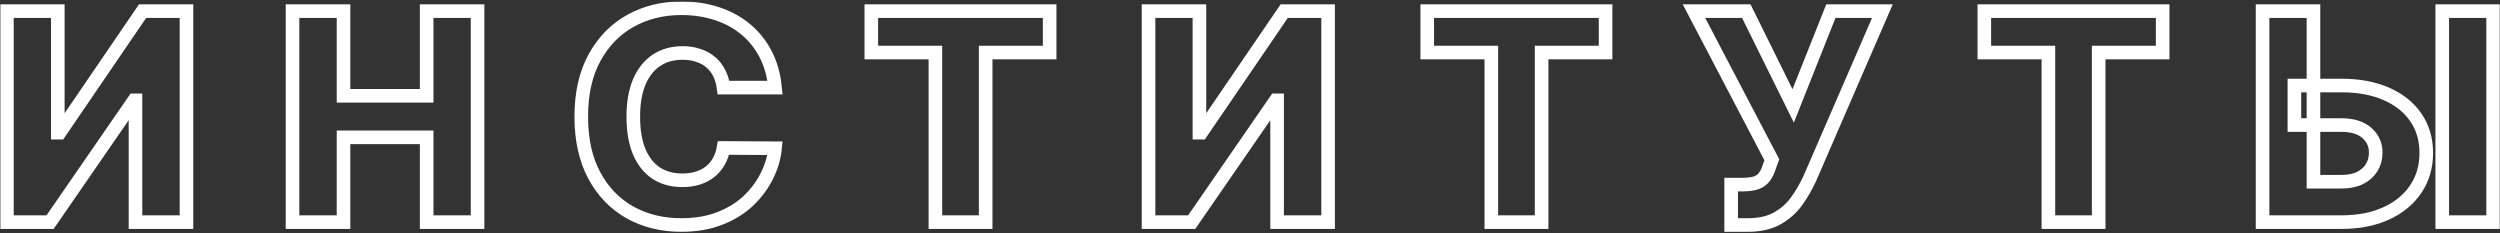 <svg width="1103" height="103" viewBox="0 0 1103 103" fill="none" xmlns="http://www.w3.org/2000/svg">
<rect x="0" y="0" width="1103" height="103" fill="#333333" stroke="none"/>
<mask id="path-1-outside-1_850_7" maskUnits="userSpaceOnUse" x="0.048" y="0.636" width="1103" height="102" fill="black">
<rect fill="white" x="0.048" y="0.636" width="1103" height="102"/>
<path d="M3.048 4.909H25.502V58.545H26.275L62.911 4.909H82.275V98H59.775V44.273H59.184L22.093 98H3.048V4.909ZM129.063 98V4.909H151.563V42.273H188.245V4.909H210.699V98H188.245V60.591H151.563V98H129.063ZM341.953 38.636H319.226C318.923 36.303 318.301 34.197 317.362 32.318C316.423 30.439 315.18 28.833 313.635 27.5C312.089 26.167 310.256 25.151 308.135 24.454C306.044 23.727 303.726 23.364 301.18 23.364C296.665 23.364 292.771 24.47 289.498 26.682C286.256 28.894 283.756 32.091 281.998 36.273C280.271 40.455 279.407 45.515 279.407 51.455C279.407 57.636 280.286 62.818 282.044 67C283.832 71.151 286.332 74.288 289.544 76.409C292.786 78.5 296.62 79.545 301.044 79.545C303.529 79.545 305.786 79.227 307.816 78.591C309.877 77.954 311.68 77.03 313.226 75.818C314.801 74.576 316.089 73.076 317.089 71.318C318.12 69.53 318.832 67.515 319.226 65.273L341.953 65.409C341.559 69.53 340.362 73.591 338.362 77.591C336.392 81.591 333.68 85.242 330.226 88.545C326.771 91.818 322.559 94.424 317.589 96.364C312.65 98.303 306.983 99.273 300.589 99.273C292.165 99.273 284.62 97.424 277.953 93.727C271.316 90 266.074 84.576 262.226 77.454C258.377 70.333 256.453 61.667 256.453 51.455C256.453 41.212 258.407 32.53 262.316 25.409C266.226 18.288 271.513 12.879 278.18 9.182C284.847 5.485 292.316 3.636 300.589 3.636C306.226 3.636 311.438 4.424 316.226 6C321.013 7.545 325.226 9.818 328.862 12.818C332.498 15.788 335.453 19.439 337.726 23.773C339.998 28.106 341.407 33.061 341.953 38.636ZM384.422 23.182V4.909H463.104V23.182H434.877V98H412.695V23.182H384.422ZM506.733 4.909H529.187V58.545H529.96L566.596 4.909H585.96V98H563.46V44.273H562.869L525.778 98H506.733V4.909ZM629.702 23.182V4.909H708.384V23.182H680.157V98H657.975V23.182H629.702ZM763.786 99.273V81.454H768.558C771.134 81.454 773.195 81.197 774.74 80.682C776.316 80.136 777.543 79.273 778.422 78.091C779.331 76.909 780.089 75.333 780.695 73.364L781.74 70.5L747.376 4.909H770.467L791.149 46.727L807.786 4.909H830.513L798.513 78.682C796.846 82.318 794.876 85.712 792.604 88.864C790.331 91.985 787.467 94.5 784.013 96.409C780.589 98.318 776.27 99.273 771.058 99.273H763.786ZM875.482 23.182V4.909H954.164V23.182H925.937V98H903.755V23.182H875.482ZM1012.29 37.727H1033.02C1040.63 37.727 1047.23 38.955 1052.84 41.409C1058.44 43.864 1062.78 47.318 1065.84 51.773C1068.93 56.227 1070.47 61.47 1070.47 67.5C1070.47 73.53 1068.93 78.833 1065.84 83.409C1062.78 87.985 1058.44 91.561 1052.84 94.136C1047.23 96.712 1040.63 98 1033.02 98H998.247V4.909H1020.7V80.182H1033.02C1036.29 80.182 1039.05 79.621 1041.29 78.5C1043.57 77.349 1045.28 75.803 1046.43 73.864C1047.61 71.894 1048.19 69.712 1048.16 67.318C1048.19 63.864 1046.9 60.985 1044.29 58.682C1041.69 56.349 1037.93 55.182 1033.02 55.182H1012.29V37.727ZM1099.97 4.909V98H1077.52V4.909H1099.97Z"/>
</mask>
<path d="M3.048 4.909H25.502V58.545H26.275L62.911 4.909H82.275V98H59.775V44.273H59.184L22.093 98H3.048V4.909ZM129.063 98V4.909H151.563V42.273H188.245V4.909H210.699V98H188.245V60.591H151.563V98H129.063ZM341.953 38.636H319.226C318.923 36.303 318.301 34.197 317.362 32.318C316.423 30.439 315.18 28.833 313.635 27.5C312.089 26.167 310.256 25.151 308.135 24.454C306.044 23.727 303.726 23.364 301.18 23.364C296.665 23.364 292.771 24.47 289.498 26.682C286.256 28.894 283.756 32.091 281.998 36.273C280.271 40.455 279.407 45.515 279.407 51.455C279.407 57.636 280.286 62.818 282.044 67C283.832 71.151 286.332 74.288 289.544 76.409C292.786 78.5 296.62 79.545 301.044 79.545C303.529 79.545 305.786 79.227 307.816 78.591C309.877 77.954 311.68 77.03 313.226 75.818C314.801 74.576 316.089 73.076 317.089 71.318C318.12 69.53 318.832 67.515 319.226 65.273L341.953 65.409C341.559 69.53 340.362 73.591 338.362 77.591C336.392 81.591 333.68 85.242 330.226 88.545C326.771 91.818 322.559 94.424 317.589 96.364C312.65 98.303 306.983 99.273 300.589 99.273C292.165 99.273 284.62 97.424 277.953 93.727C271.316 90 266.074 84.576 262.226 77.454C258.377 70.333 256.453 61.667 256.453 51.455C256.453 41.212 258.407 32.53 262.316 25.409C266.226 18.288 271.513 12.879 278.18 9.182C284.847 5.485 292.316 3.636 300.589 3.636C306.226 3.636 311.438 4.424 316.226 6C321.013 7.545 325.226 9.818 328.862 12.818C332.498 15.788 335.453 19.439 337.726 23.773C339.998 28.106 341.407 33.061 341.953 38.636ZM384.422 23.182V4.909H463.104V23.182H434.877V98H412.695V23.182H384.422ZM506.733 4.909H529.187V58.545H529.96L566.596 4.909H585.96V98H563.46V44.273H562.869L525.778 98H506.733V4.909ZM629.702 23.182V4.909H708.384V23.182H680.157V98H657.975V23.182H629.702ZM763.786 99.273V81.454H768.558C771.134 81.454 773.195 81.197 774.74 80.682C776.316 80.136 777.543 79.273 778.422 78.091C779.331 76.909 780.089 75.333 780.695 73.364L781.74 70.5L747.376 4.909H770.467L791.149 46.727L807.786 4.909H830.513L798.513 78.682C796.846 82.318 794.876 85.712 792.604 88.864C790.331 91.985 787.467 94.5 784.013 96.409C780.589 98.318 776.27 99.273 771.058 99.273H763.786ZM875.482 23.182V4.909H954.164V23.182H925.937V98H903.755V23.182H875.482ZM1012.29 37.727H1033.02C1040.63 37.727 1047.23 38.955 1052.84 41.409C1058.44 43.864 1062.78 47.318 1065.84 51.773C1068.93 56.227 1070.47 61.47 1070.47 67.5C1070.47 73.53 1068.93 78.833 1065.84 83.409C1062.78 87.985 1058.44 91.561 1052.84 94.136C1047.23 96.712 1040.63 98 1033.02 98H998.247V4.909H1020.7V80.182H1033.02C1036.29 80.182 1039.05 79.621 1041.29 78.5C1043.57 77.349 1045.28 75.803 1046.43 73.864C1047.61 71.894 1048.19 69.712 1048.16 67.318C1048.19 63.864 1046.9 60.985 1044.29 58.682C1041.69 56.349 1037.93 55.182 1033.02 55.182H1012.29V37.727ZM1099.97 4.909V98H1077.52V4.909H1099.97Z" stroke="white" stroke-width="6" mask="url(#path-1-outside-1_850_7)"/>
</svg>
